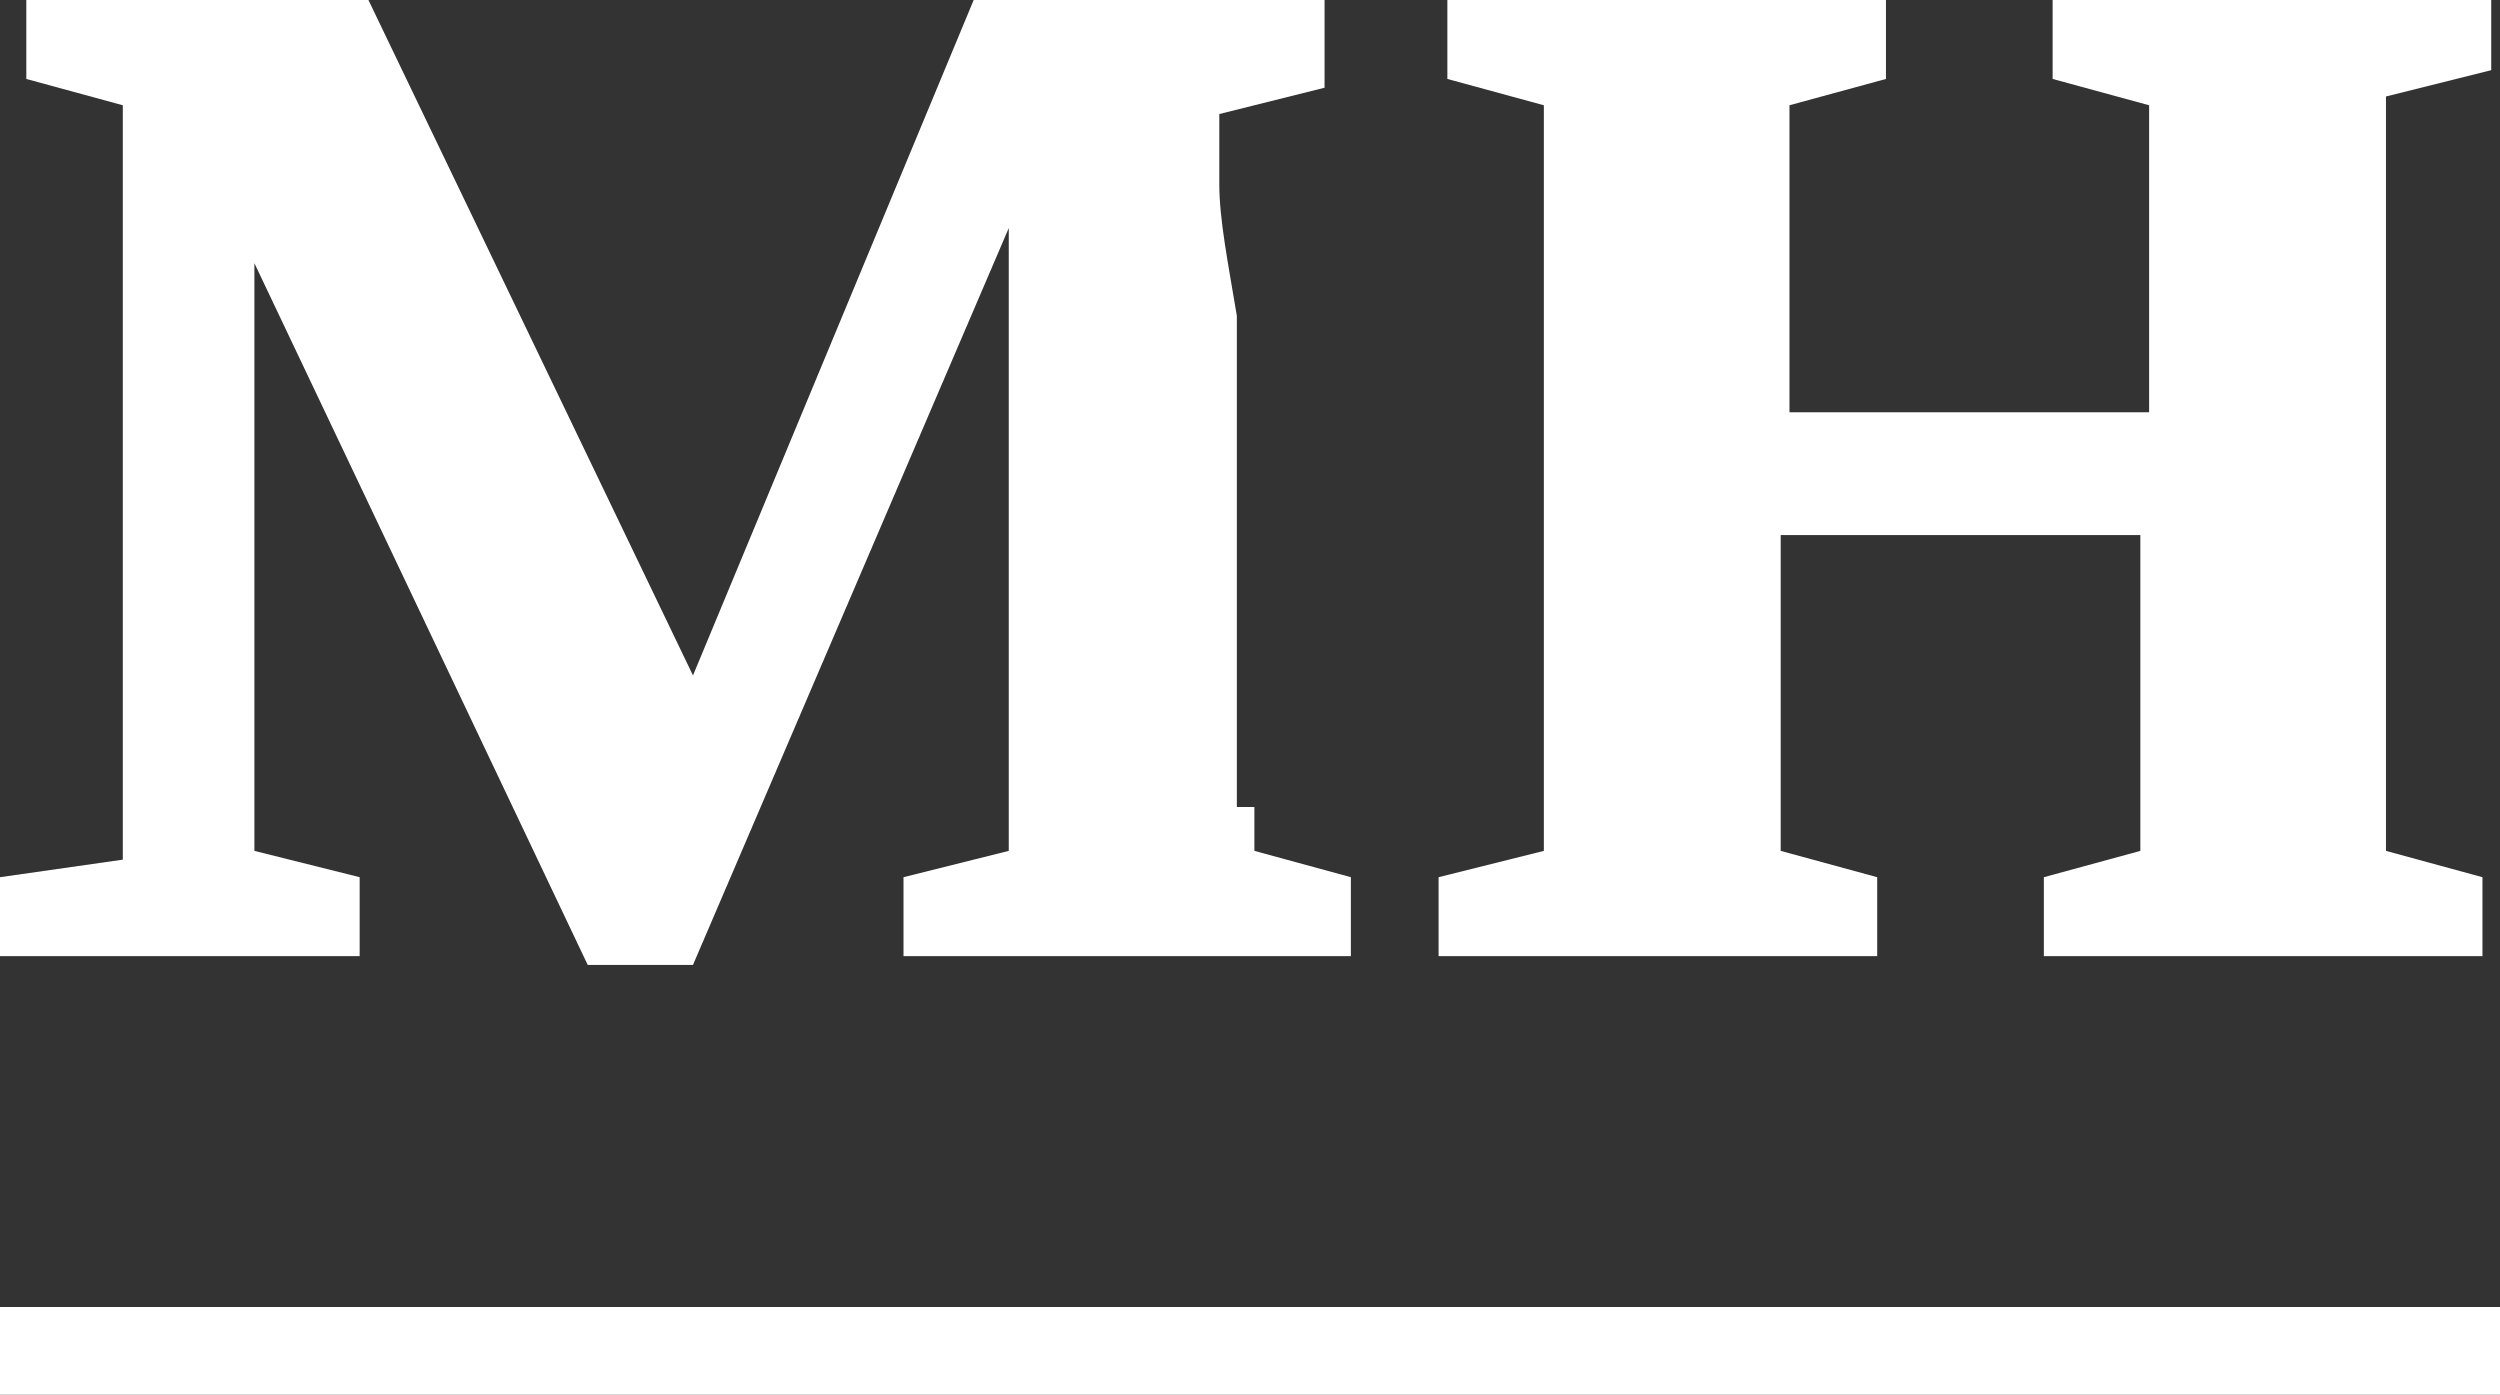 <?xml version="1.0" encoding="UTF-8"?>
<svg xmlns="http://www.w3.org/2000/svg" xmlns:xlink="http://www.w3.org/1999/xlink" version="1.1" viewBox="0 0 28.5 15.9">
  <rect x="0" y="0" width="28.5" height="15.9" fill="#333333" stroke="none"/>
  <defs>
    <style>
      .cls-1 {
        fill: none;
      }

      .cls-2 {
        fill: #fff;
      }

      .cls-3 {
        clip-path: url(#clippath);
      }
    </style>
    <clipPath id="clippath">
      <rect class="cls-1" y="0" width="28.5" height="15.9"/>
    </clipPath>
  </defs>
  <!-- Generator: Adobe Illustrator 28.7.1, SVG Export Plug-In . SVG Version: 1.2.0 Build 142)  -->
  <g>
    <g id="Ebene_1">
      <g class="cls-3">
        <path class="cls-2" d="M14.1,9.2c0-.3,0-.6,0-1,0-.4,0-.9,0-1.4v-3.2c-.1-.6-.2-1.1-.2-1.5,0-.4,0-.7,0-.8l1.2-.3V0h-4l-3.2,7.7L4.2,0H.3v.9c0,0,1.1.3,1.1.3,0,.1,0,.4,0,.8,0,.4,0,.9,0,1.6v3.5c0,.4,0,.8,0,1.2,0,.4,0,.7,0,1,0,.3,0,.4,0,.5L0,10v.9h4.1v-.9c0,0-1.2-.3-1.2-.3,0,0,0-.3,0-.7,0-.4,0-1.1,0-2v-4s3.8,8,3.8,8h1.2l3.6-8.4v4.3c0,.6,0,1,0,1.4s0,.7,0,1c0,.2,0,.4,0,.4l-1.2.3v.9h5.1v-.9c0,0-1.1-.3-1.1-.3,0,0,0-.2,0-.5"/>
        <path class="cls-2" d="M27.2,9.1c0-.3,0-.6,0-1.1,0-.4,0-.8,0-1.3v-2.7c0-.4,0-.9,0-1.3,0-.4,0-.8,0-1.1,0-.3,0-.5,0-.5l1.2-.3V0h-5v.9c0,0,1.1.3,1.1.3,0,0,0,.2,0,.5,0,.3,0,.6,0,1,0,.4,0,.9,0,1.4v.6c-.2,0-.4,0-.6,0-.4,0-.9,0-1.4,0s-1.1,0-1.5,0c-.2,0-.4,0-.6,0v-.6c0-.5,0-.9,0-1.4,0-.4,0-.8,0-1,0-.3,0-.4,0-.5l1.1-.3V0h-5v.9c0,0,1.1.3,1.1.3,0,0,0,.2,0,.5,0,.3,0,.6,0,1,0,.4,0,.9,0,1.4v2.7c0,.5,0,.9,0,1.4,0,.4,0,.8,0,1,0,.3,0,.4,0,.5l-1.2.3v.9h5v-.9c0,0-1.1-.3-1.1-.3,0,0,0-.2,0-.5,0-.3,0-.6,0-1,0-.4,0-.9,0-1.3v-.8c.2,0,.3,0,.5,0,.4,0,.9,0,1.5,0s1.1,0,1.5,0c.2,0,.4,0,.6,0v.8c0,.5,0,.9,0,1.3,0,.4,0,.7,0,1,0,.3,0,.4,0,.5l-1.1.3v.9h5v-.9c0,0-1.1-.3-1.1-.3,0,0,0-.2,0-.5"/>
        <rect class="cls-2" y="14.9" width="28.5" height="1"/>
      </g>
    </g>
  </g>
</svg>